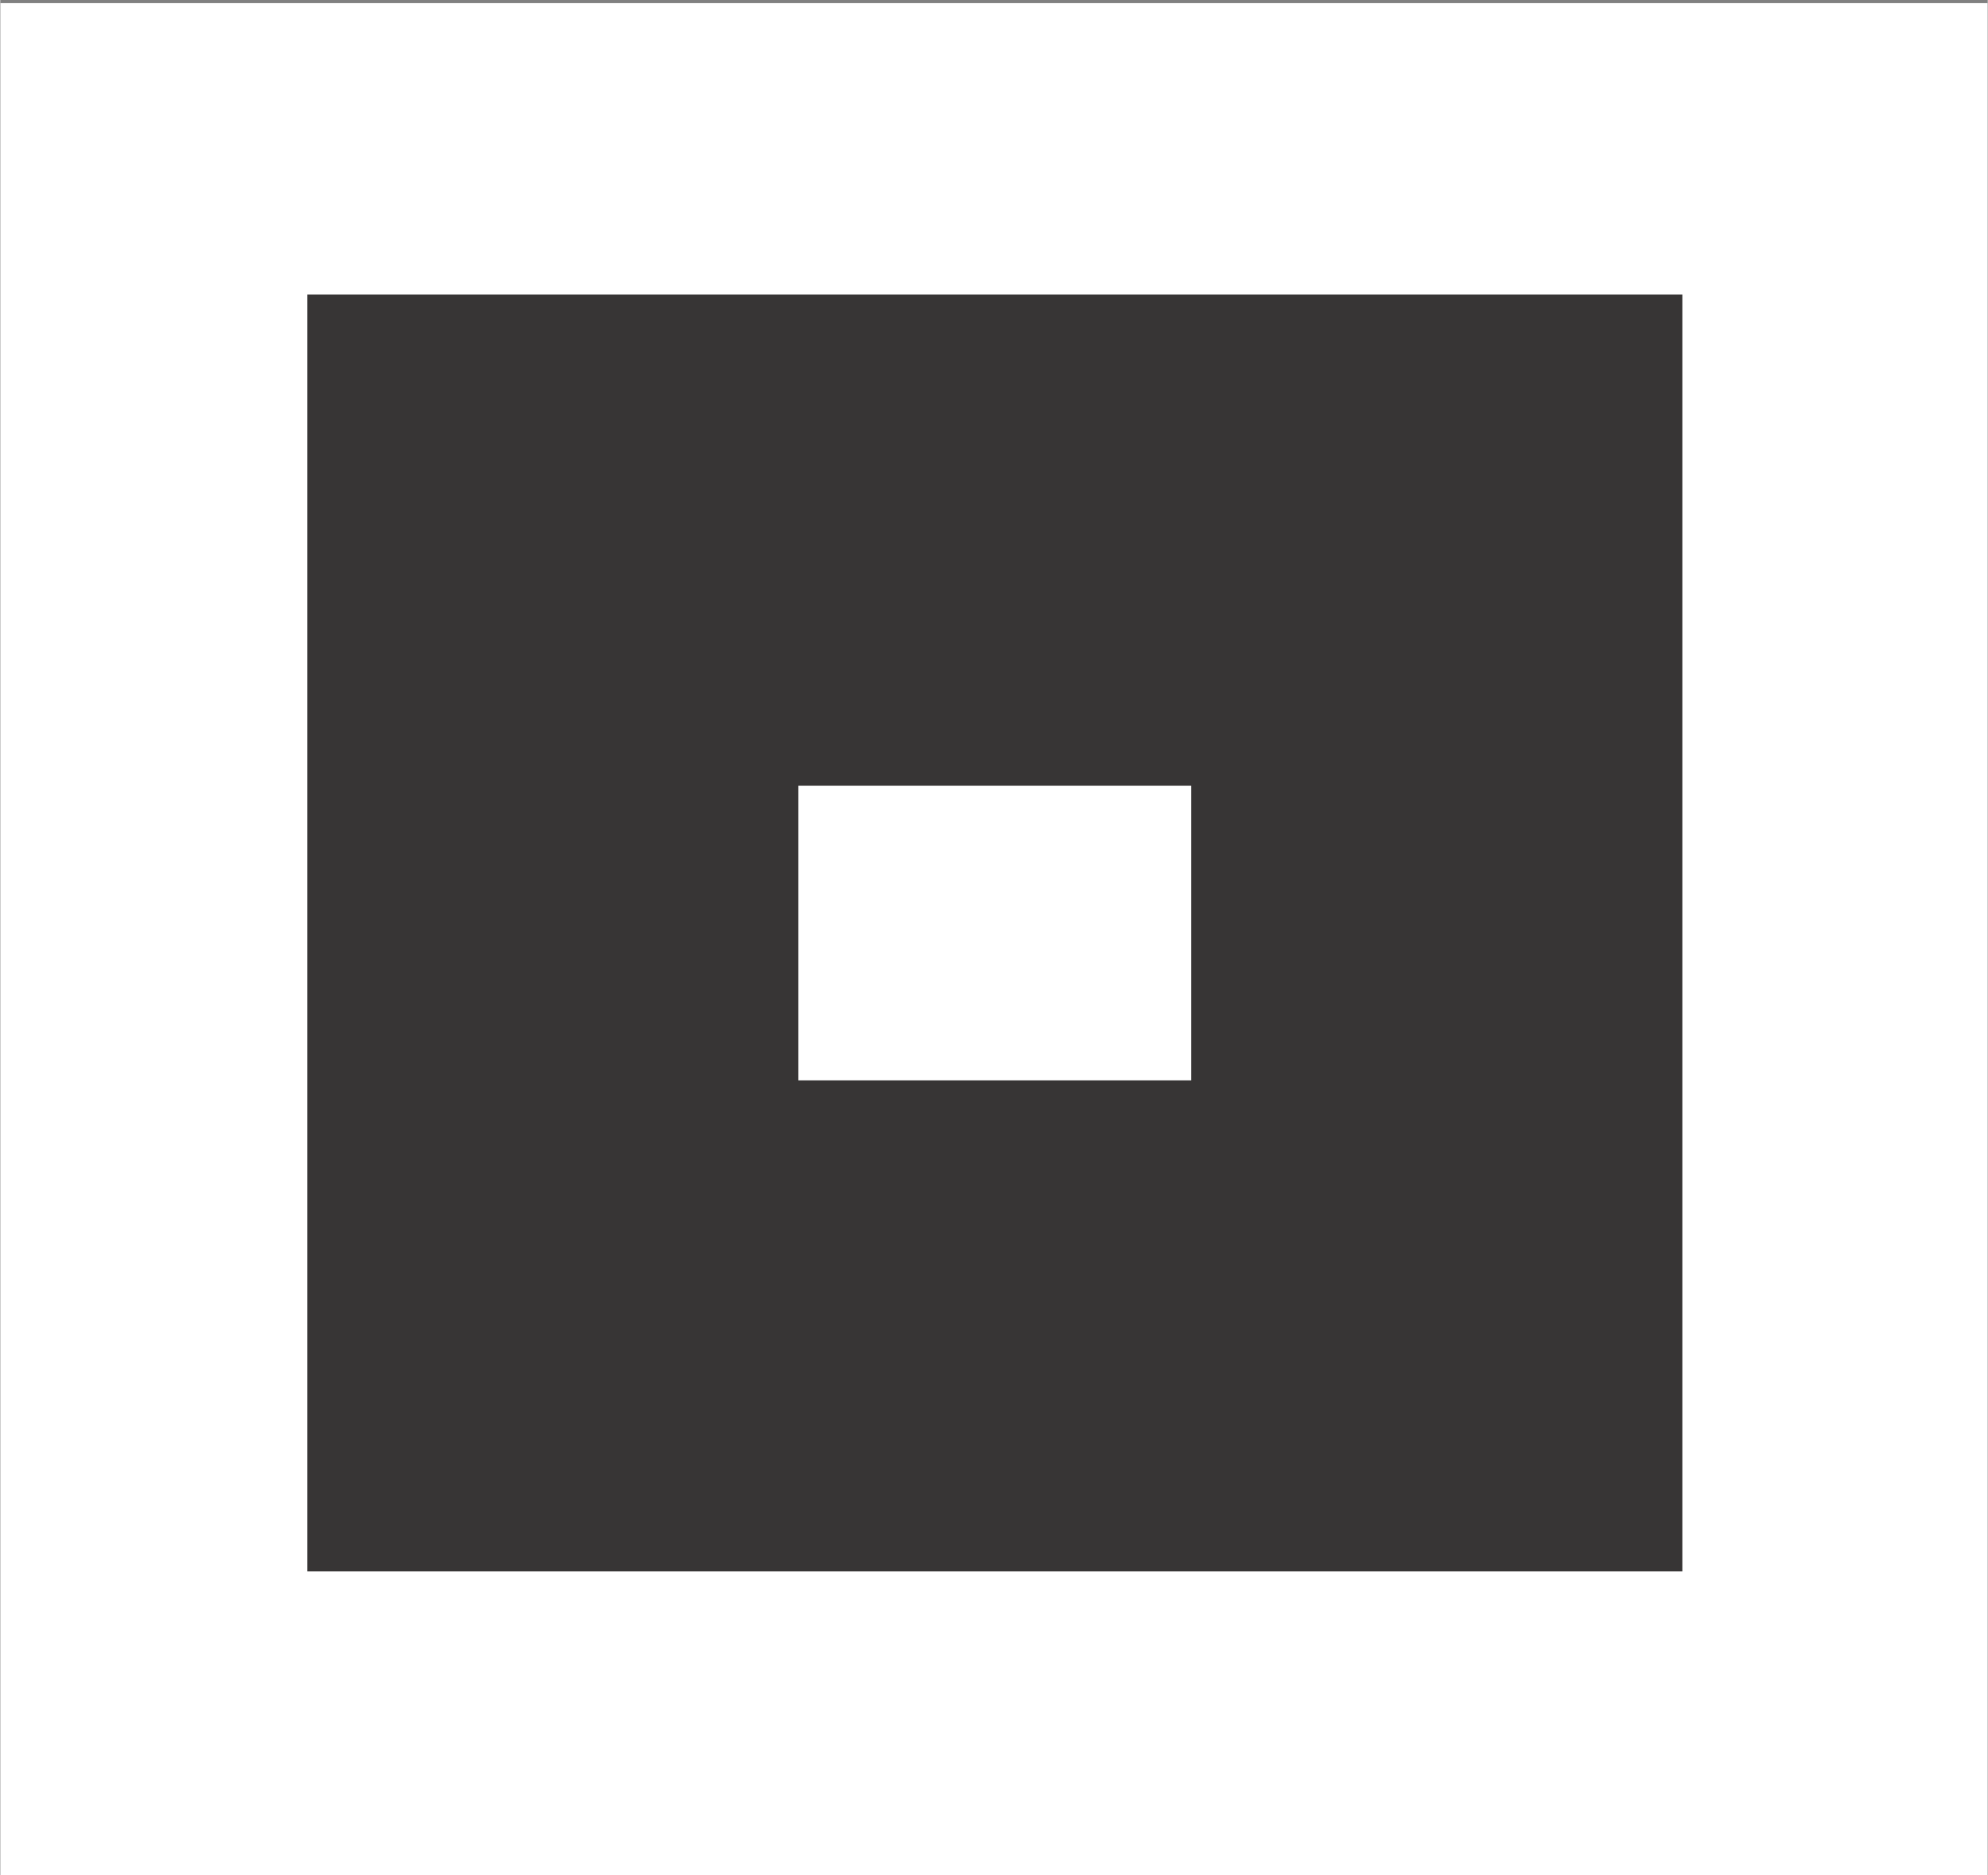 <?xml version="1.0" encoding="UTF-8"?> <svg xmlns="http://www.w3.org/2000/svg" xmlns:xlink="http://www.w3.org/1999/xlink" xmlns:xodm="http://www.corel.com/coreldraw/odm/2003" xml:space="preserve" width="600px" height="566px" version="1.1" style="shape-rendering:geometricPrecision; text-rendering:geometricPrecision; image-rendering:optimizeQuality; fill-rule:evenodd; clip-rule:evenodd" viewBox="0 0 600 566.14"><rect x="0" y="0" width="600" height="566.14" fill="#808080" stroke="none"/> <defs> <style type="text/css"> .fil0 {fill:#373535} .fil1 {fill:white;fill-rule:nonzero} </style> </defs> <g id="Layer_x0020_1">  <rect id="bg" class="fil0" y="0.93" width="600" height="566.14"></rect> <path id="logo" class="fil1" d="M359.55 326.15l0 -88.96 -118.61 0 0 88.96 118.61 0zm240.45 240.92l0 -566.14 -600 0 0 566.14 600 0zm-507.32 -92.66l0 -385.48 415.12 0 0 385.48 -415.12 0z"></path> </g> </svg> 
